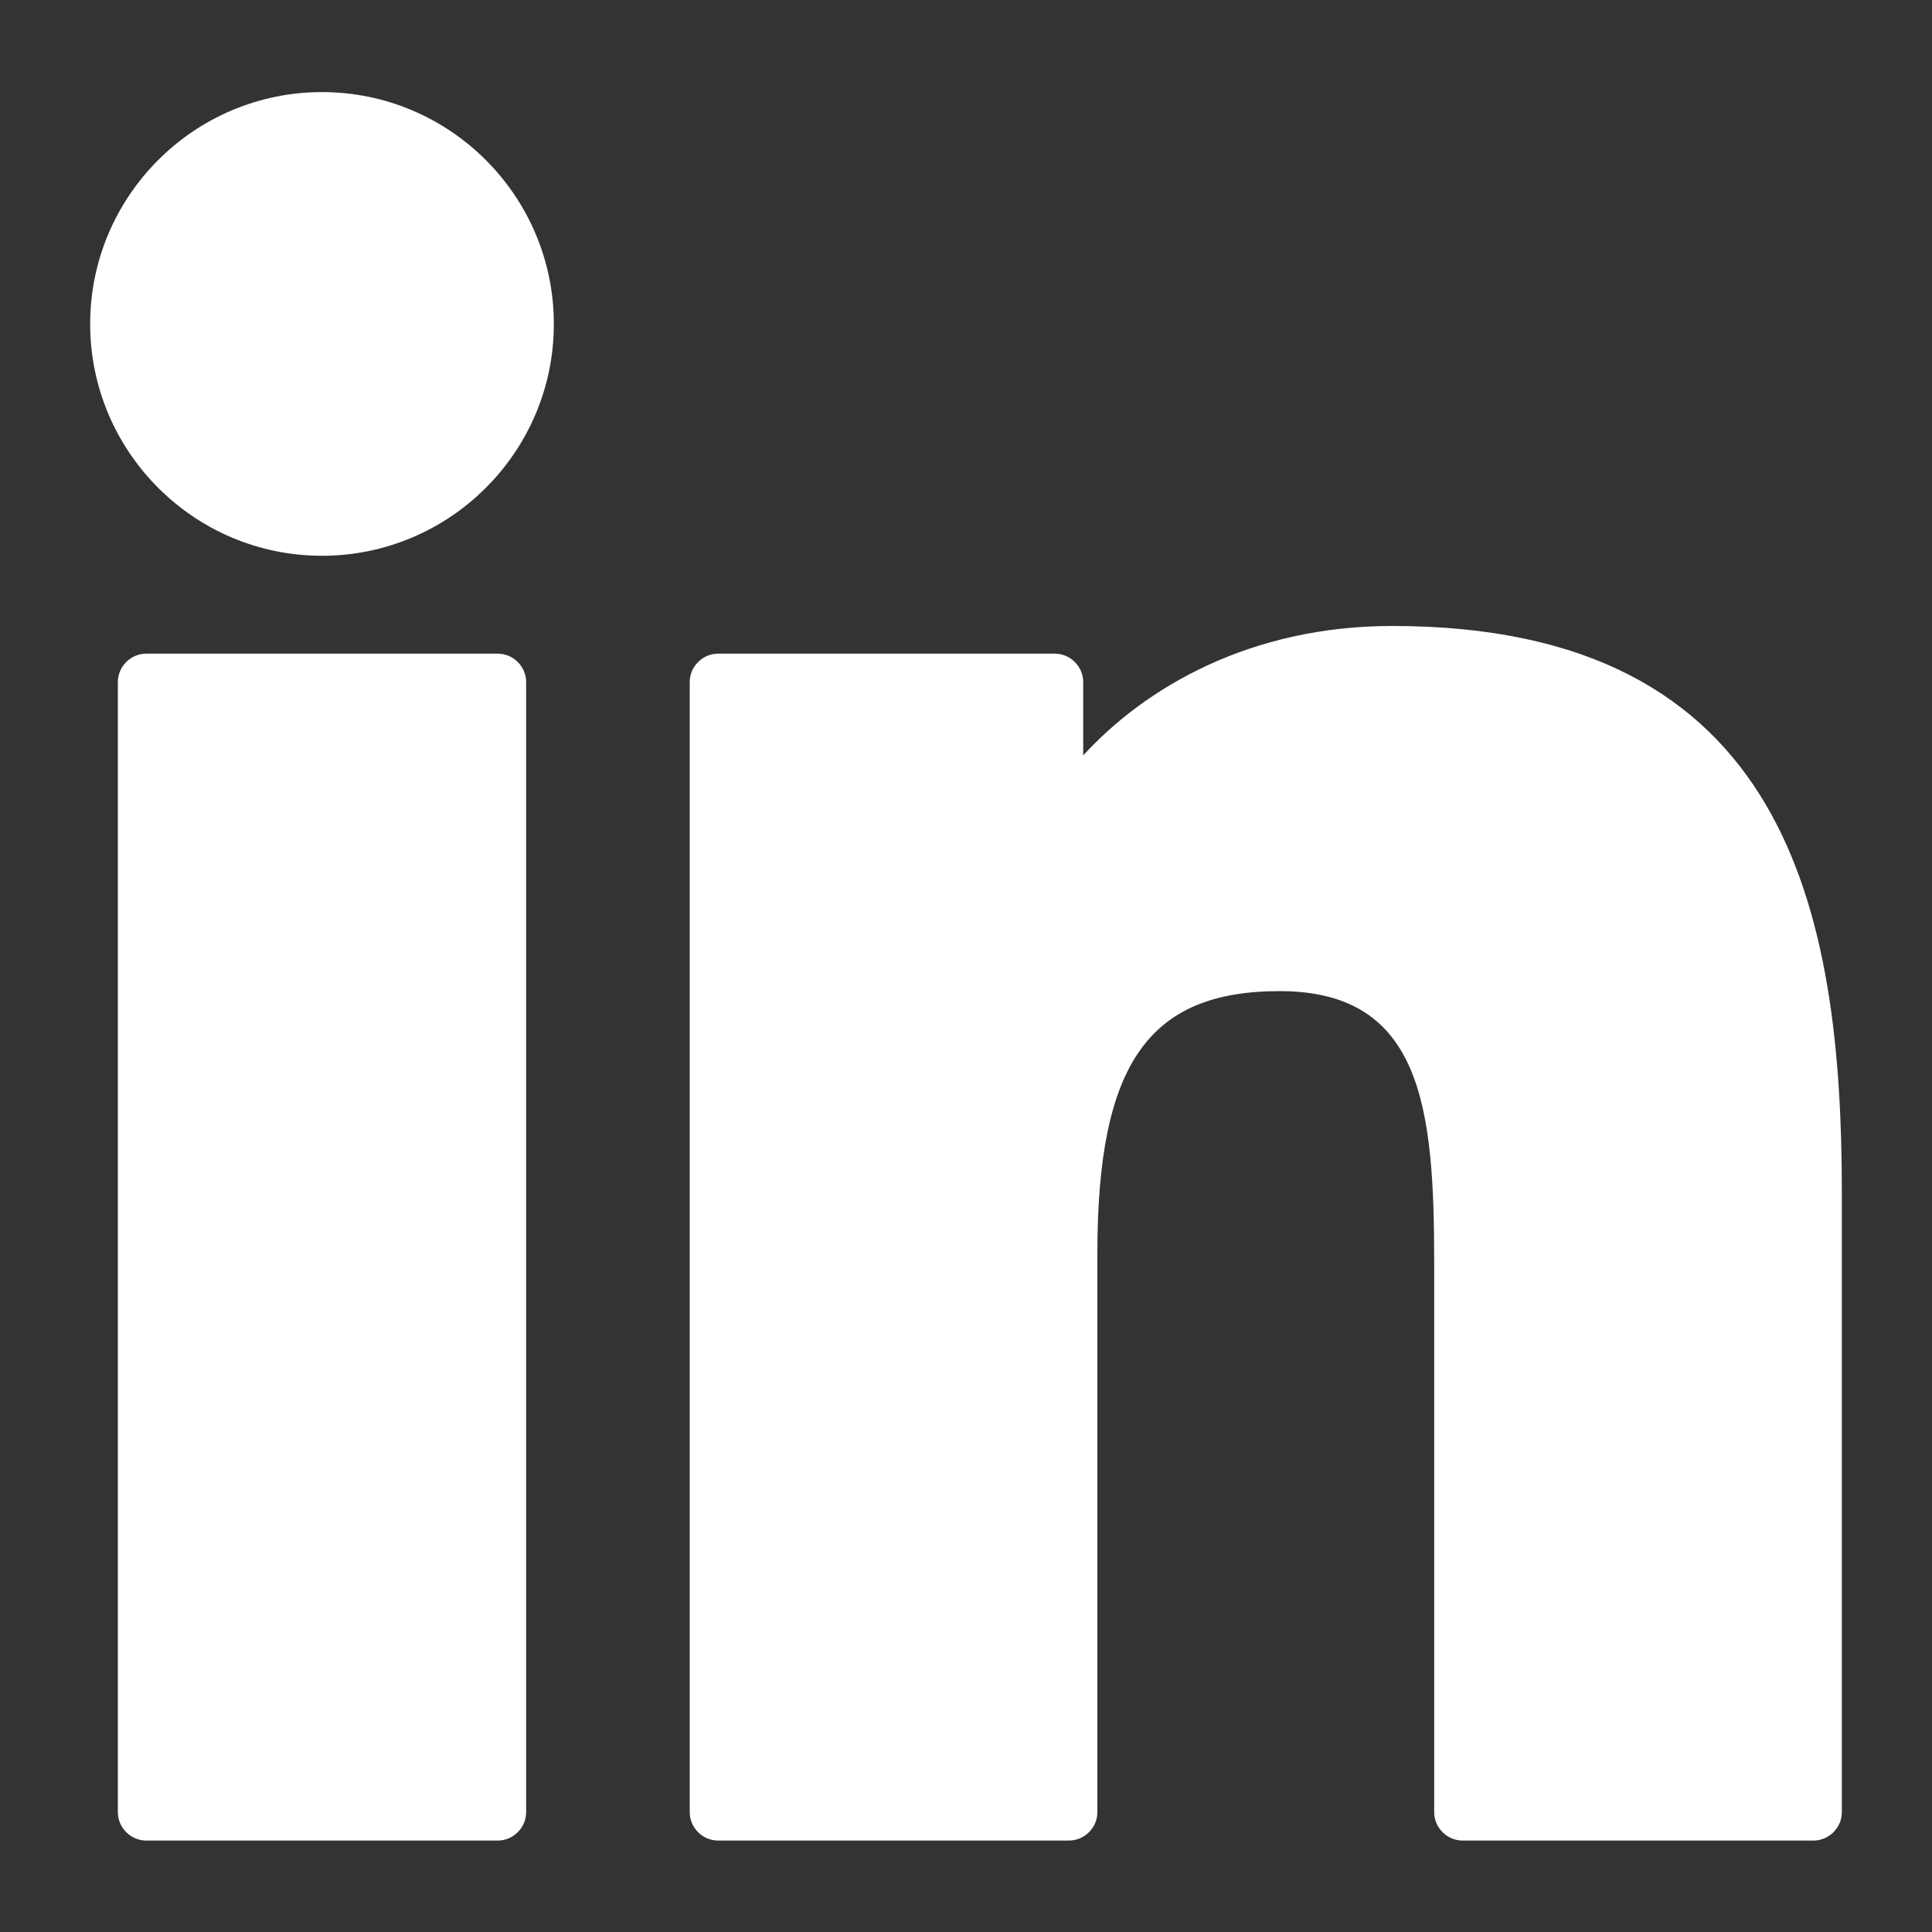 <?xml version="1.0" encoding="UTF-8"?><svg id="Livello_1" xmlns="http://www.w3.org/2000/svg" viewBox="0 0 30 30"><rect x="0" y="0" width="30" height="30" fill="#333333" stroke="none"/><defs><style>.cls-1{fill:#fff;}</style></defs><path class="cls-1" d="M8.17,28.14c0,.24-.2,.44-.44,.44H2.27c-.24,0-.44-.2-.44-.44V10.59c0-.24,.2-.44,.44-.44H7.73c.24,0,.44,.2,.44,.44V28.14ZM5,8.63c-1.99,0-3.6-1.62-3.6-3.6S3.01,1.43,5,1.43s3.6,1.62,3.6,3.6c0,1.99-1.62,3.6-3.6,3.6ZM28.6,28.14c0,.24-.2,.44-.44,.44h-5.45c-.24,0-.44-.2-.44-.44v-8.53c0-2.39-.18-4.22-2.4-4.22-2.04,0-2.83,1.14-2.83,4.07v8.68c0,.24-.2,.44-.44,.44h-5.45c-.24,0-.44-.2-.44-.44V10.59c0-.24,.2-.44,.44-.44h5.23c.24,0,.44,.2,.44,.44v1.14c.98-1.07,2.61-2.01,4.8-2.01,6.15,0,6.98,4.45,6.98,8.8v9.63Z"/></svg>